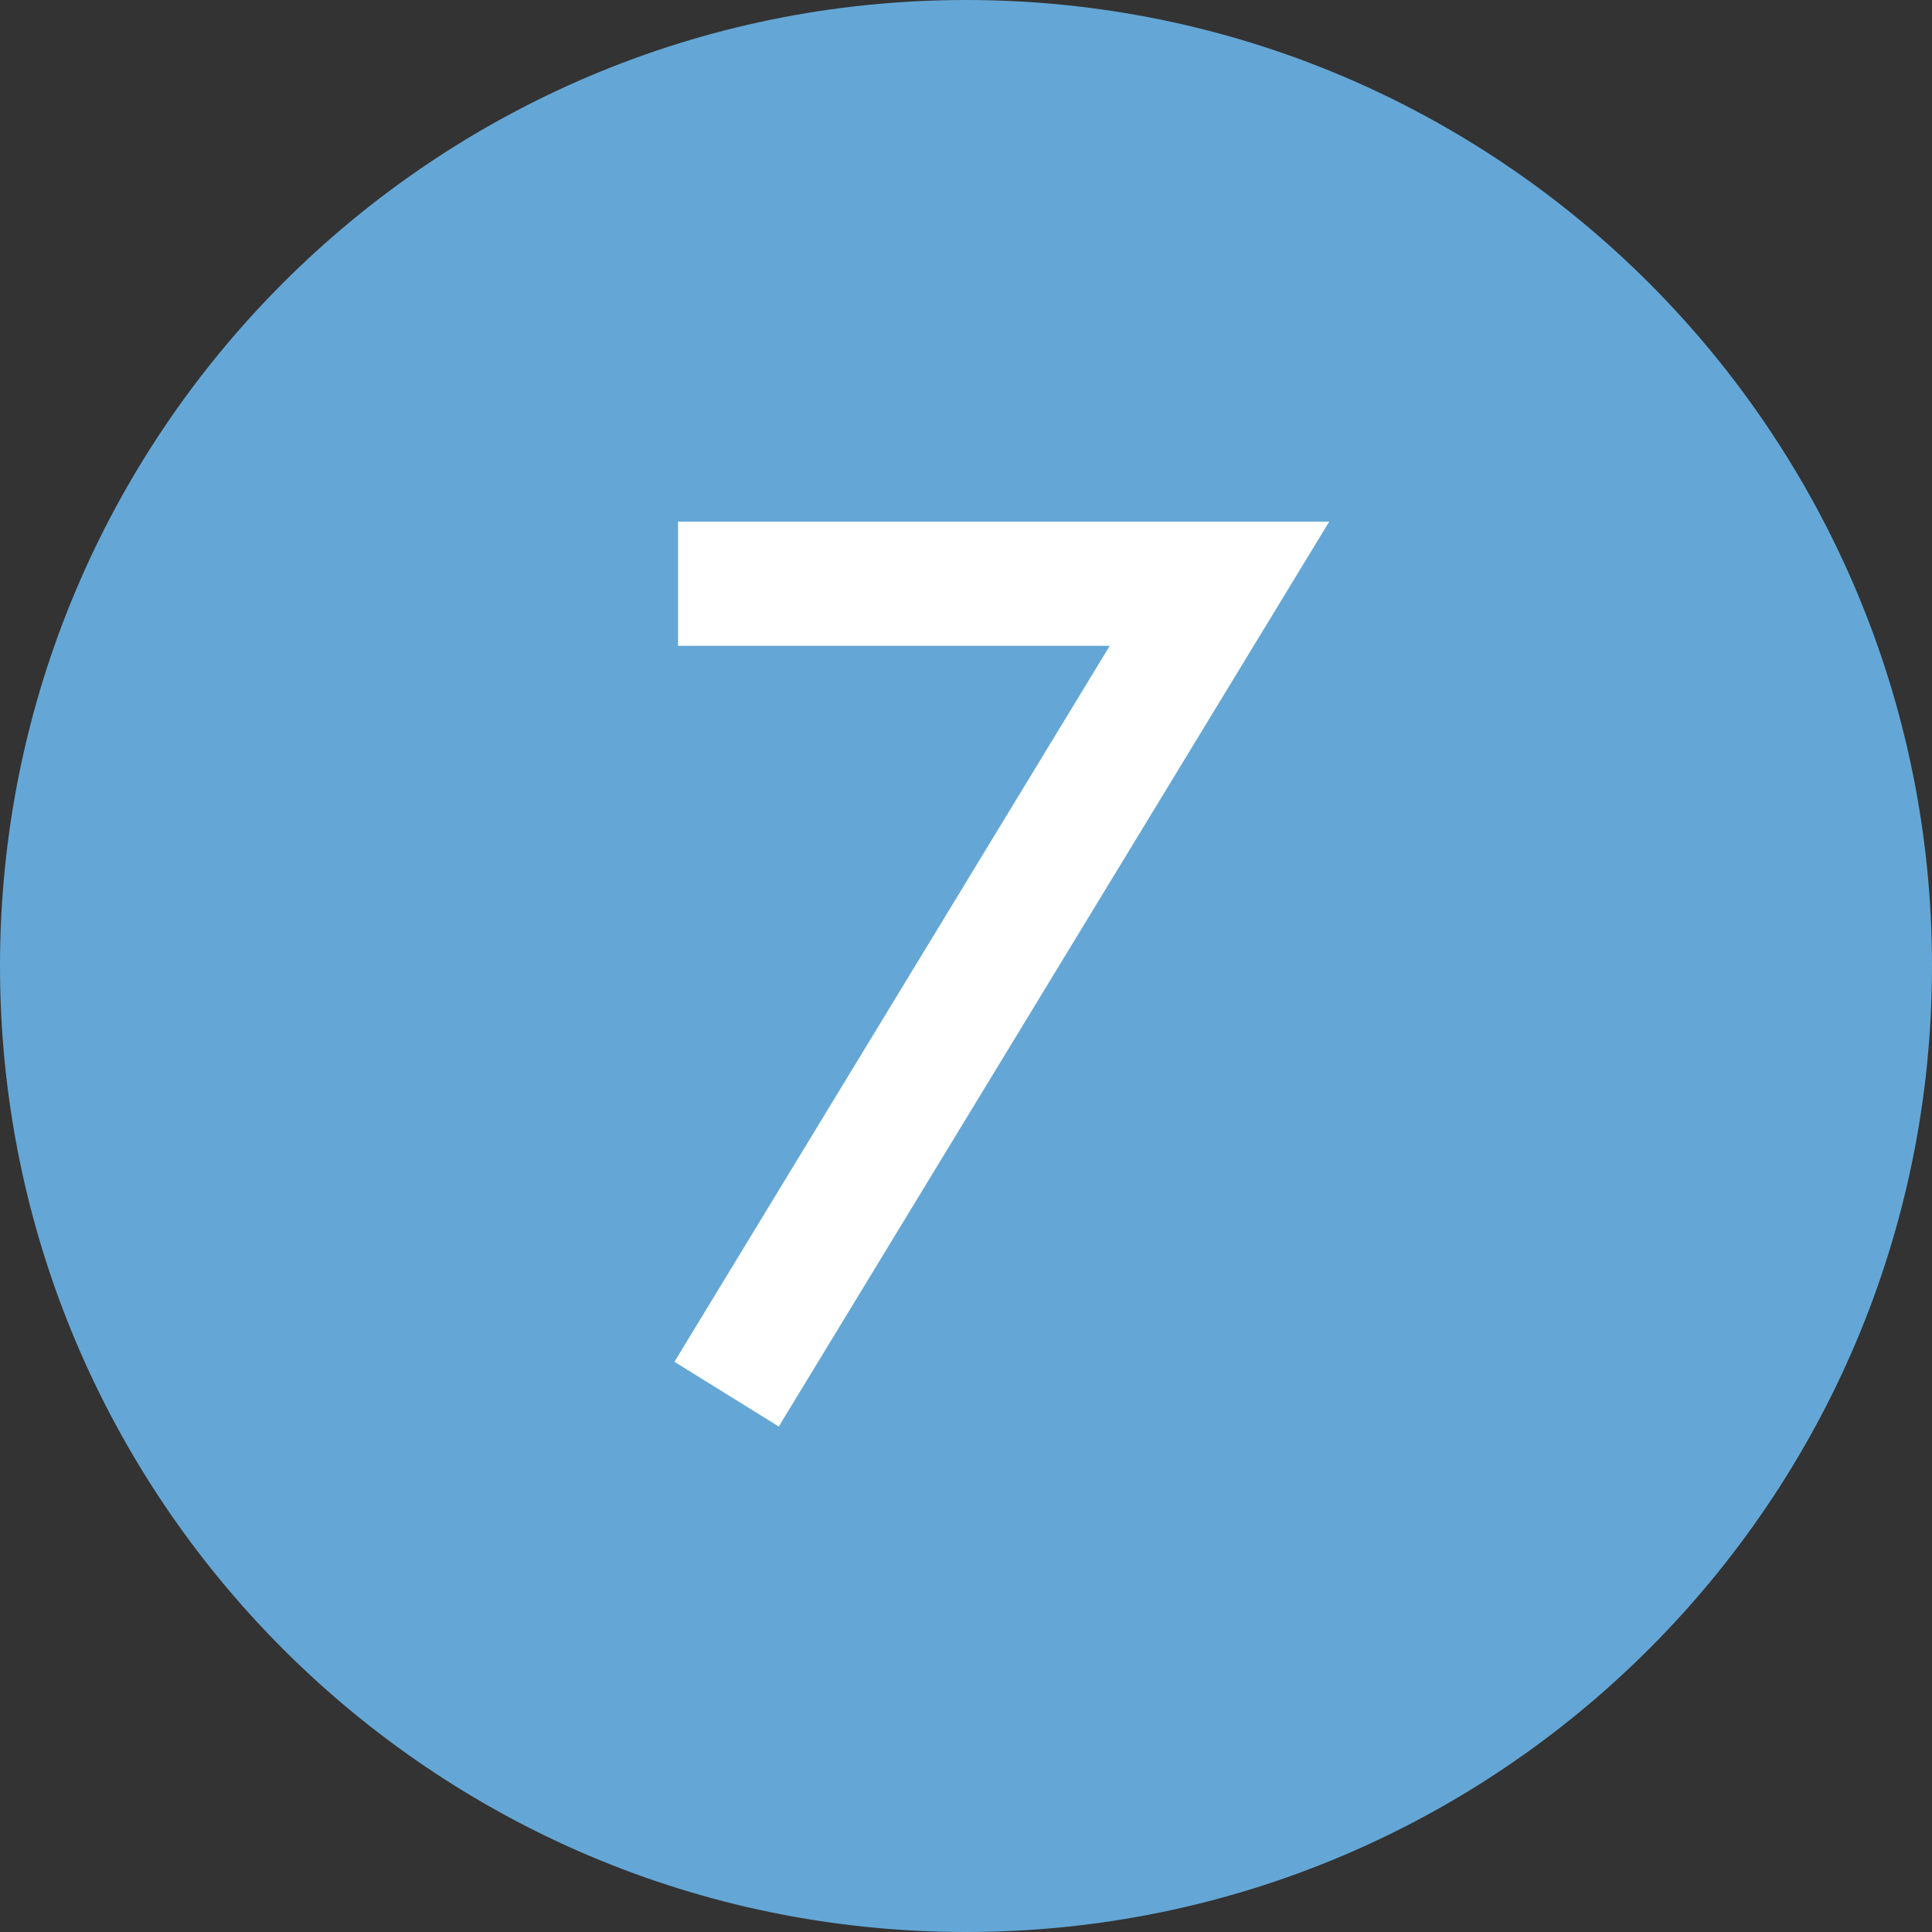 <svg width="22" height="22" viewBox="0 0 22 22" fill="none" xmlns="http://www.w3.org/2000/svg">
<rect x="0" y="0" width="22" height="22" fill="#333333" stroke="none"/>
<g clip-path="url(#clip0_782_7349)">
<path d="M22 11C22 17.084 17.063 22 11 22C4.916 22 0 17.063 0 11C0 4.937 4.916 0 11 0C17.084 0 22 4.937 22 11Z" fill="#64A7D6"/>
<path d="M12.616 7.354H7.721V5.94H15.136L8.868 16.244L7.68 15.507L12.637 7.354H12.616Z" fill="white"/>
</g>
<defs>
<clipPath id="clip0_782_7349">
<rect width="22" height="22" fill="white"/>
</clipPath>
</defs>
</svg>
